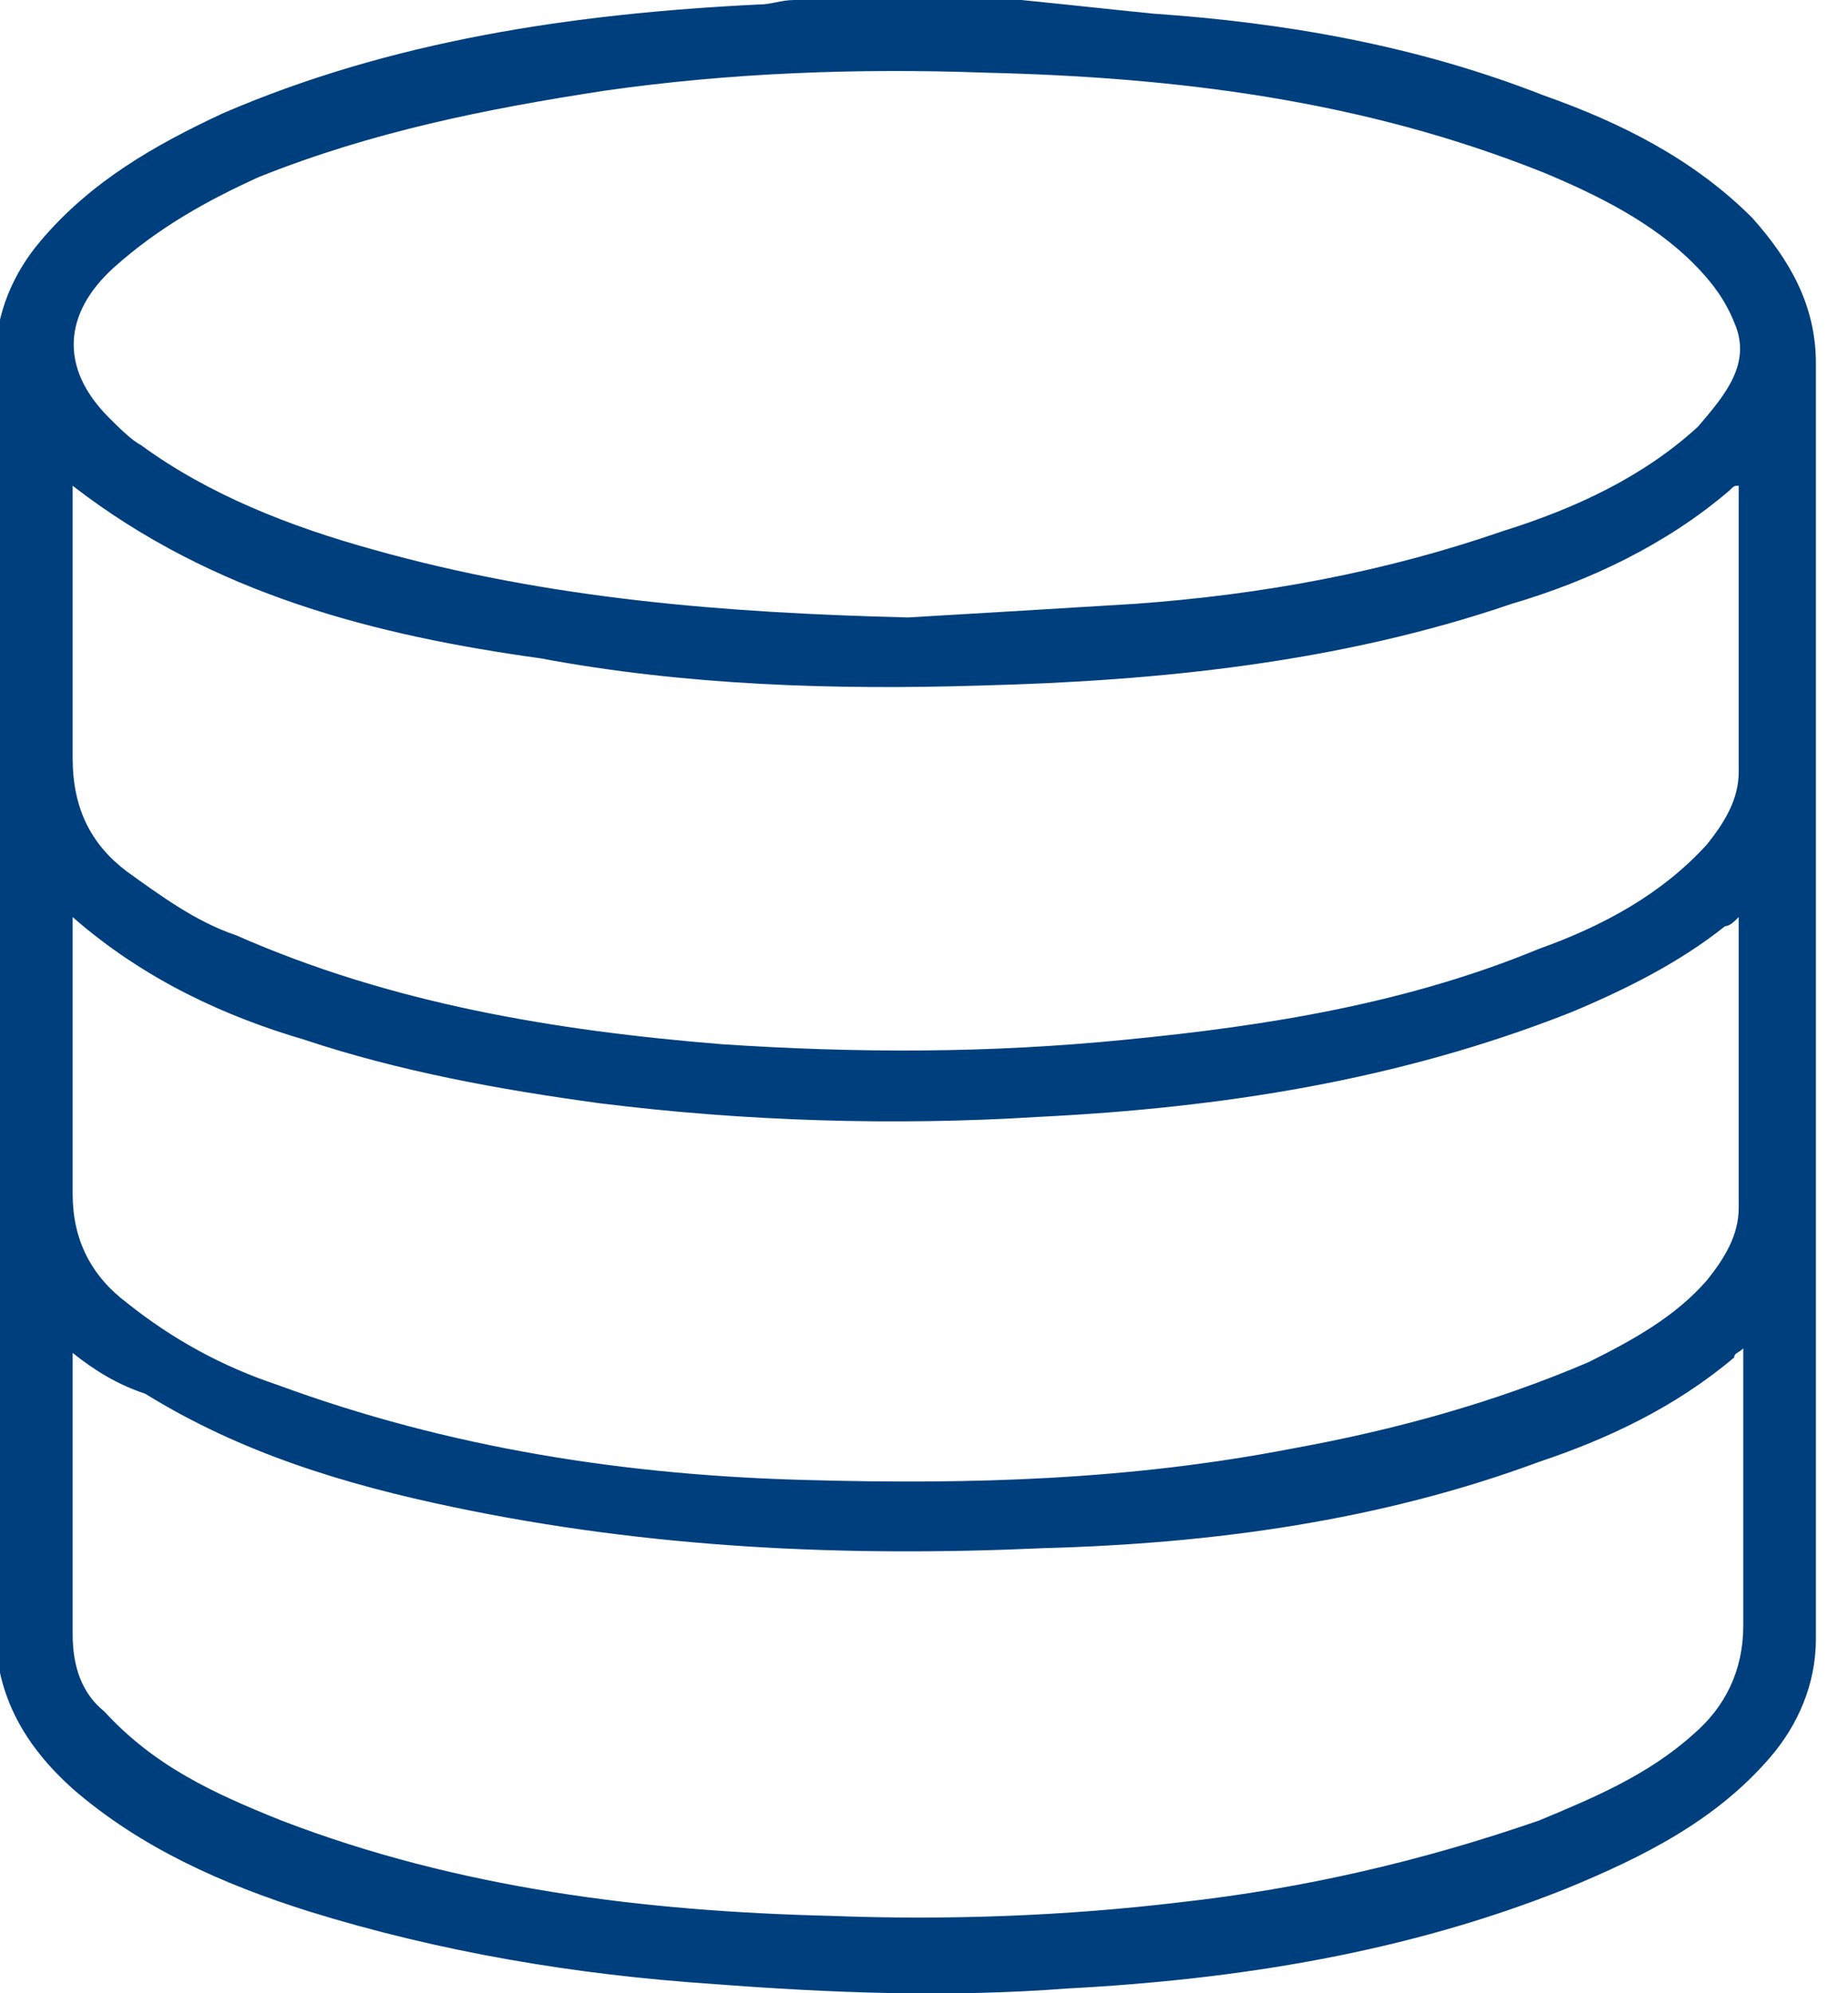 <svg width="51" height="55" viewBox="0 0 51 55" fill="none" xmlns="http://www.w3.org/2000/svg">
<g clip-path="url(#clip0_489_790)">
<path d="M21.925 0C24.055 0 26.059 0 28.189 0C29.442 0.125 30.57 0.251 31.823 0.376C35.456 0.626 39.089 1.253 42.597 2.631C44.727 3.383 46.731 4.385 48.36 6.014C49.362 7.141 50.114 8.394 50.114 10.023C50.114 21.8 50.114 33.451 50.114 45.228C50.114 46.481 49.613 47.608 48.861 48.485C47.358 50.239 45.353 51.242 43.224 52.118C38.839 53.873 34.203 54.624 29.442 54.875C26.185 55.125 22.927 55 19.67 54.749C15.911 54.499 12.153 53.873 8.52 52.745C6.139 51.993 3.884 50.991 2.005 49.362C0.752 48.235 -0.125 46.856 -0.125 44.977C-0.125 33.326 -0.125 21.549 -0.125 9.898C-0.125 8.645 0.376 7.517 1.128 6.64C2.506 5.011 4.26 4.009 6.139 3.132C10.775 1.128 15.786 0.376 20.923 0.125C21.299 0.125 21.549 0 21.925 0ZM25.057 17.039C27.187 16.913 29.317 16.788 31.322 16.663C34.829 16.412 38.212 15.786 41.469 14.658C43.474 14.032 45.353 13.155 46.857 11.777C47.608 10.9 48.36 10.023 47.859 8.895C47.608 8.269 47.233 7.768 46.731 7.267C45.604 6.139 44.1 5.387 42.597 4.761C37.586 2.756 32.449 2.13 27.187 2.005C23.679 1.879 20.171 2.005 16.663 2.506C13.406 3.007 10.274 3.633 7.142 4.886C5.763 5.513 4.385 6.264 3.132 7.392C1.754 8.645 1.629 10.148 3.007 11.526C3.258 11.777 3.634 12.153 3.884 12.278C5.763 13.656 8.019 14.533 10.274 15.159C15.16 16.538 20.046 16.913 25.057 17.039ZM2.005 37.335C2.005 37.585 2.005 37.711 2.005 37.961C2.005 40.342 2.005 42.722 2.005 45.102C2.005 45.98 2.255 46.731 2.882 47.232C4.26 48.736 5.889 49.487 7.768 50.239C12.654 52.118 17.791 52.745 22.927 52.87C26.185 52.995 29.442 52.87 32.574 52.494C35.957 52.118 39.214 51.367 42.472 50.239C43.975 49.613 45.479 48.986 46.731 47.859C47.608 47.107 48.11 46.105 48.11 44.852C48.11 42.471 48.11 40.216 48.11 37.836C48.11 37.711 48.11 37.46 48.11 37.21C47.984 37.335 47.859 37.335 47.859 37.46C46.23 38.838 44.351 39.715 42.472 40.342C38.087 41.97 33.451 42.597 28.816 42.722C23.303 42.973 17.916 42.722 12.529 41.594C9.522 40.968 6.64 40.091 4.009 38.462C3.258 38.212 2.631 37.836 2.005 37.335ZM2.005 25.308C2.005 27.939 2.005 30.444 2.005 32.95C2.005 34.203 2.506 35.205 3.508 35.957C4.761 36.959 6.139 37.711 7.643 38.212C12.403 39.966 17.29 40.718 22.301 40.843C26.811 40.968 31.196 40.843 35.706 39.966C38.463 39.465 41.219 38.713 43.85 37.585C45.103 36.959 46.23 36.333 47.107 35.33C47.608 34.704 47.984 34.078 47.984 33.326C47.984 30.82 47.984 28.189 47.984 25.683C47.984 25.558 47.984 25.433 47.984 25.308C47.859 25.433 47.734 25.558 47.608 25.558C46.356 26.56 44.852 27.312 43.349 27.939C38.588 29.818 33.702 30.57 28.691 30.82C24.681 31.071 20.547 30.945 16.538 30.444C13.782 30.068 11.025 29.567 8.394 28.69C6.265 28.064 4.009 27.061 2.005 25.308ZM2.005 13.405C2.005 15.911 2.005 18.417 2.005 20.923C2.005 22.301 2.506 23.303 3.508 24.055C4.385 24.681 5.388 25.433 6.515 25.809C10.775 27.688 15.285 28.44 19.921 28.816C23.679 29.066 27.312 29.066 31.071 28.69C34.955 28.314 38.839 27.688 42.472 26.184C44.226 25.558 45.855 24.681 47.107 23.303C47.608 22.677 47.984 22.05 47.984 21.298C47.984 18.793 47.984 16.412 47.984 13.907C47.984 13.781 47.984 13.531 47.984 13.405C47.859 13.405 47.859 13.405 47.734 13.531C45.98 15.034 43.85 16.037 41.72 16.663C36.959 18.292 31.948 18.793 27.062 18.918C23.053 19.043 18.918 18.918 14.909 18.166C10.399 17.54 5.889 16.412 2.005 13.405Z" fill="#003F7D"/>
</g>
<defs>
<clipPath id="clip0_489_790">
<rect width="50.114" height="55" fill="white"/>
</clipPath>
</defs>
</svg>
